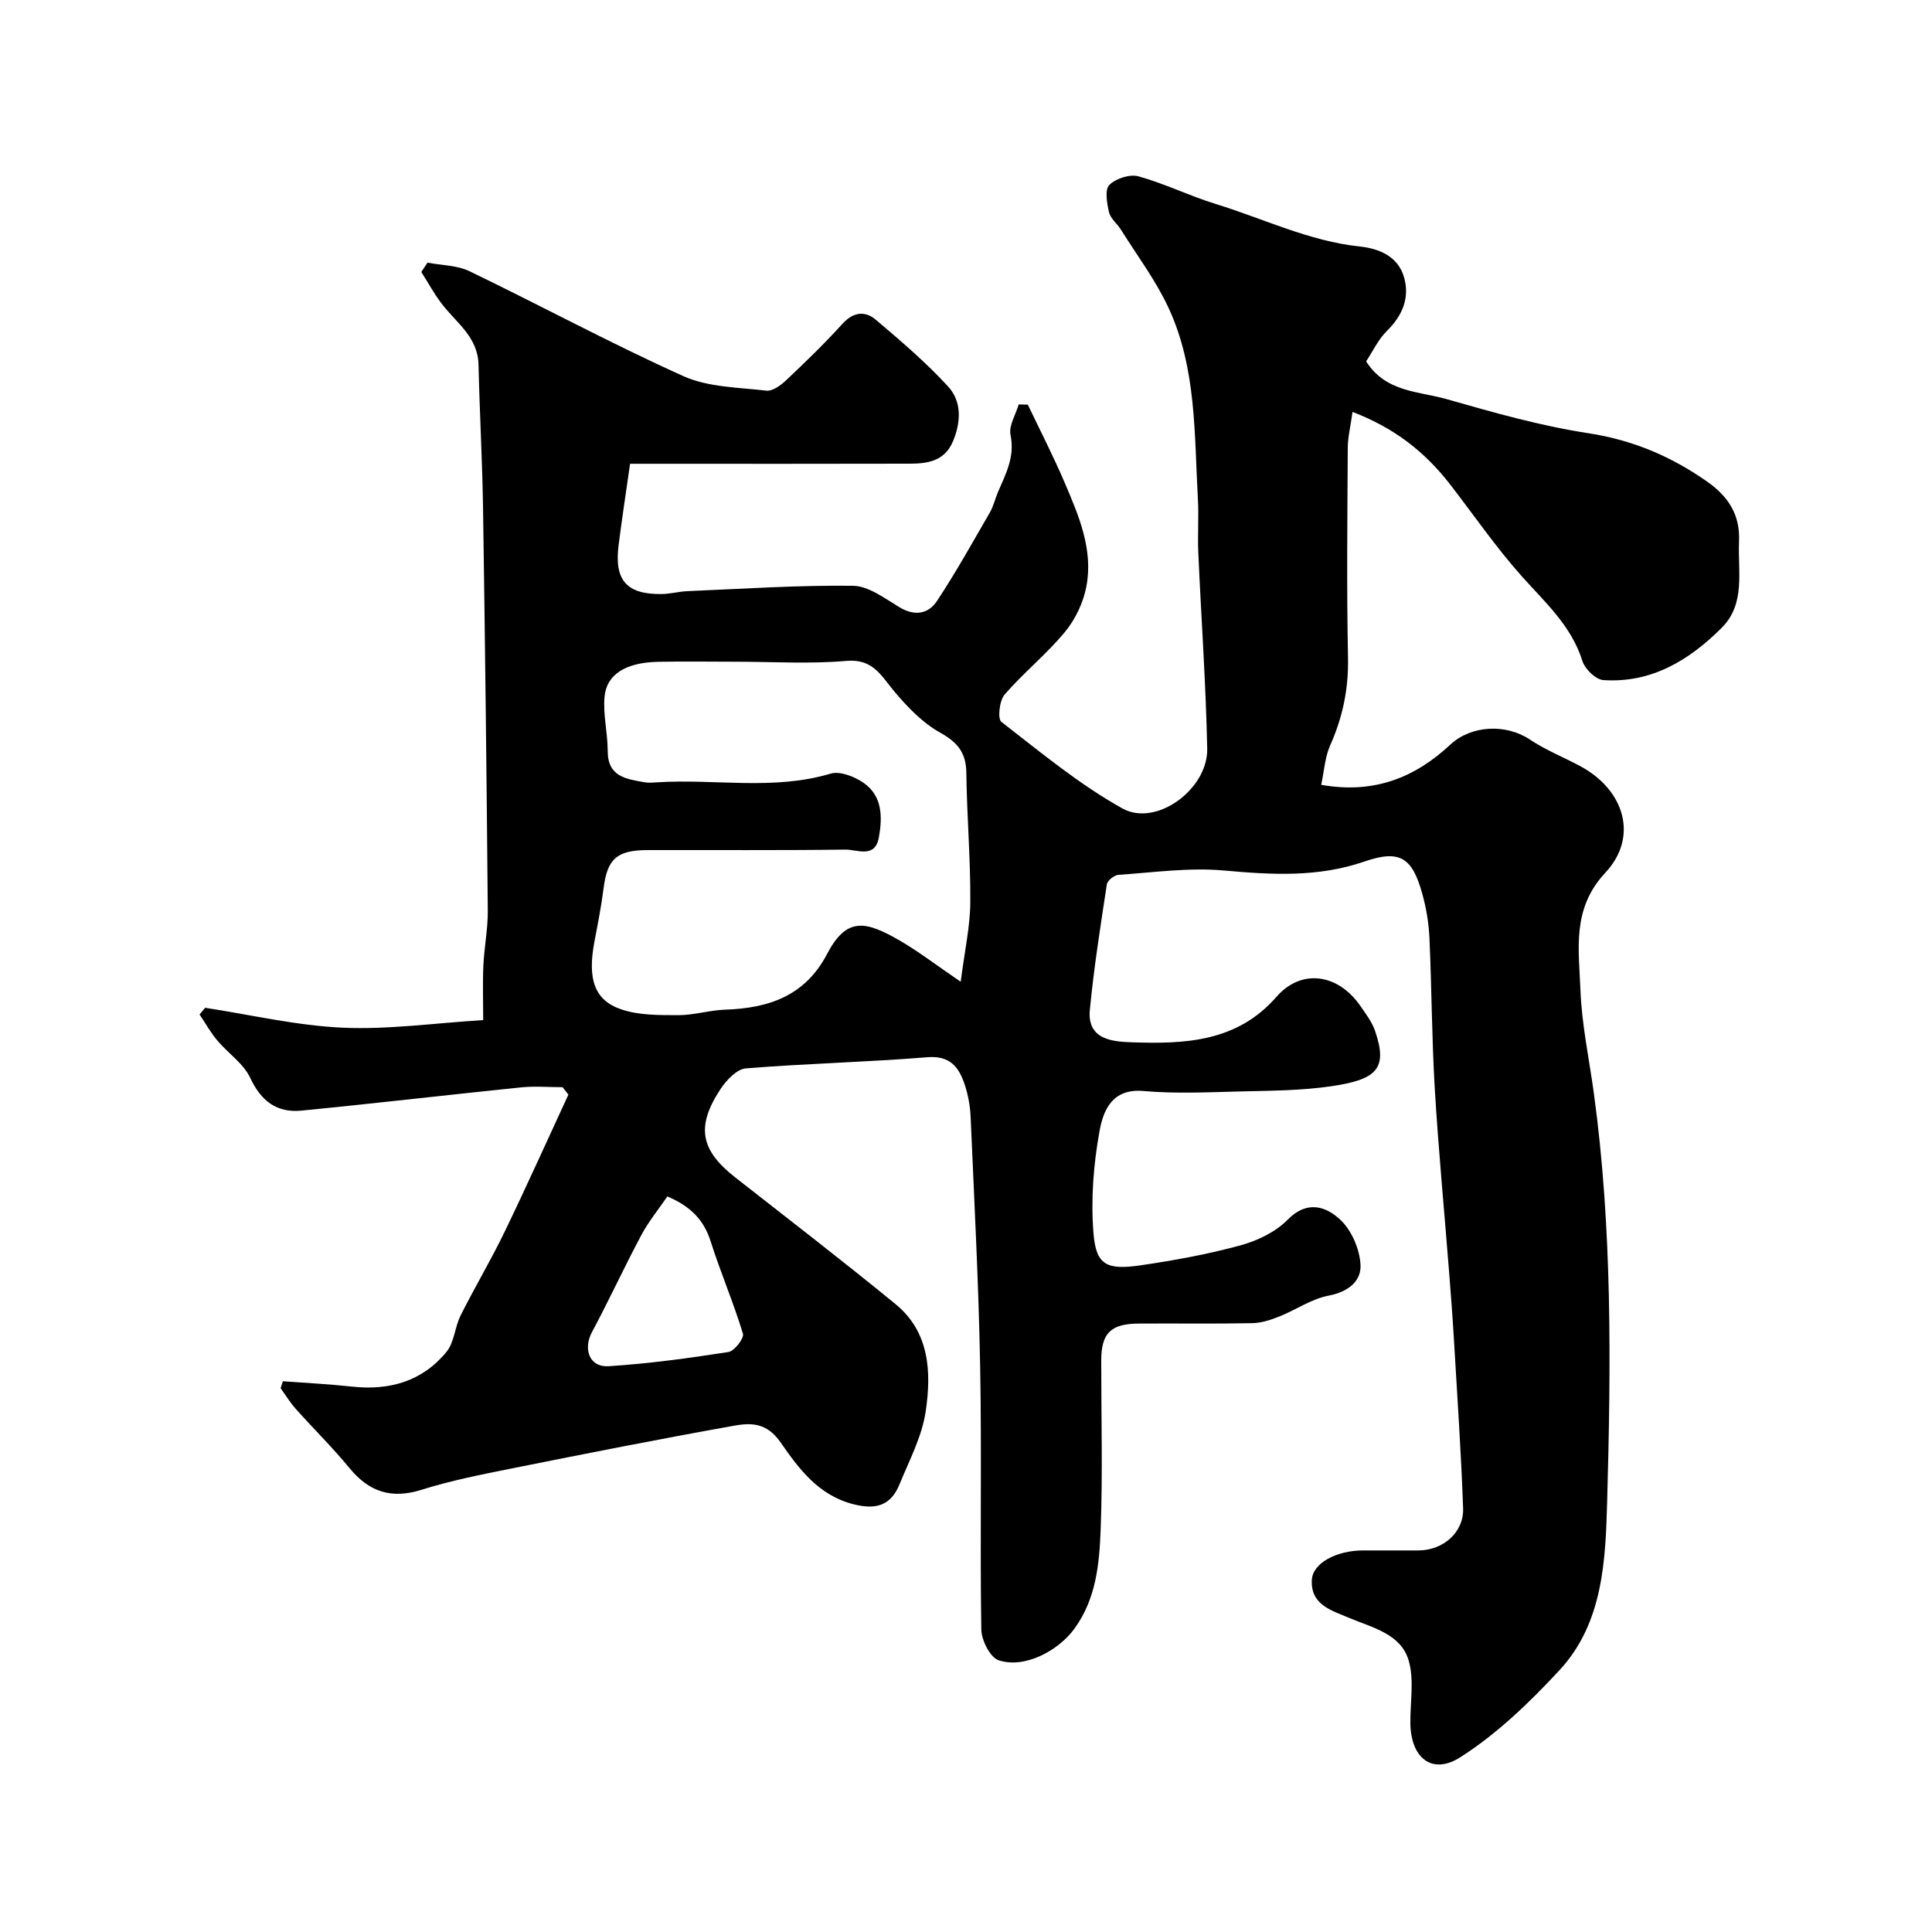<svg enable-background="new 0 0 400 400" viewBox="0 0 400 400" xmlns="http://www.w3.org/2000/svg"><path d="m280.03 85.28c-.42 3.03-.98 5.25-.99 7.46-.08 14.5-.24 29 .05 43.49.13 6.42-1.11 12.3-3.7 18.11-1.08 2.43-1.23 5.27-1.85 8.15 10.92 1.94 19.41-1.49 26.73-8.32 4.31-4.02 11.5-4.38 16.49-1.05 3.24 2.17 6.95 3.64 10.41 5.5 9.19 4.93 12.11 14.68 5.21 22.05-7.01 7.49-5.48 15.9-5.17 24.25.27 7.16 1.8 14.27 2.78 21.41 3.83 28.02 3.54 56.21 2.76 84.35-.34 12.21-.78 25.3-9.86 35.1-6.18 6.67-12.93 13.18-20.53 18.03-5.95 3.79-10.3.07-10.36-7.1-.04-4.33.82-8.92-.35-12.92-1.61-5.51-7.45-6.77-12.21-8.78-3.73-1.58-8.1-2.7-7.84-7.89.17-3.51 5.11-6.11 10.6-6.12 3.83 0 7.67.01 11.5 0 5.08-.02 9.4-3.74 9.22-8.73-.41-11.54-1.2-23.07-1.88-34.61-.28-4.77-.64-9.54-1.02-14.3-.99-12.63-2.2-25.24-2.96-37.88-.62-10.42-.64-20.87-1.11-31.29-.14-3.08-.66-6.2-1.49-9.17-2.07-7.46-4.62-9.18-11.94-6.66-9.68 3.34-19.29 2.75-29.21 1.86-7.18-.64-14.52.42-21.77.91-.86.06-2.26 1.18-2.38 1.97-1.32 8.65-2.69 17.3-3.52 26-.6 6.28 4.95 6.57 8.8 6.7 10.9.37 21.68-.07 29.82-9.4 5.18-5.94 12.8-4.83 17.44 1.94 1.1 1.61 2.35 3.23 2.97 5.04 2.72 7.85.44 10.13-9.09 11.52-6.18.9-12.51.92-18.78 1.07-6.69.17-13.43.5-20.08-.09-6.53-.57-8.31 4.11-9.07 8.28-1.26 6.91-1.82 14.15-1.26 21.14.54 6.66 2.72 7.72 9.97 6.64 6.9-1.02 13.81-2.28 20.53-4.12 3.49-.96 7.22-2.76 9.71-5.3 4.02-4.09 7.94-2.74 10.86-.02 2.36 2.19 4.05 6.11 4.22 9.36.18 3.42-2.58 5.62-6.61 6.39-3.55.67-6.77 2.95-10.21 4.32-1.79.71-3.74 1.35-5.63 1.38-7.83.15-15.66.03-23.49.08-5.79.04-7.73 1.99-7.74 7.64-.01 11.66.32 23.34-.12 34.99-.27 7.11-.93 14.33-5.41 20.51-3.42 4.72-10.48 8.34-15.71 6.57-1.77-.6-3.56-4.15-3.59-6.38-.29-18.16.1-36.33-.24-54.49-.32-17.2-1.23-34.39-1.97-51.59-.1-2.26-.51-4.58-1.23-6.73-1.2-3.6-3-6.05-7.77-5.66-12.5 1.02-25.05 1.29-37.55 2.31-1.88.15-4.03 2.45-5.25 4.3-5.12 7.78-4.13 12.65 3.11 18.31 11.09 8.68 22.25 17.28 33.15 26.2 7.09 5.81 7.43 14.18 6.23 22.24-.77 5.18-3.39 10.12-5.42 15.07-1.78 4.35-4.8 5.33-9.56 4.11-7.27-1.86-11.34-7.44-15.02-12.75-2.94-4.24-6.24-4.12-9.8-3.48-15.38 2.75-30.71 5.78-46.02 8.85-6.22 1.25-12.48 2.48-18.51 4.38-6.29 1.99-10.92.46-15-4.52-3.5-4.26-7.46-8.15-11.13-12.27-1.16-1.3-2.07-2.81-3.09-4.23.16-.48.31-.96.47-1.44 4.77.36 9.55.59 14.29 1.11 7.76.85 14.58-1.08 19.58-7.19 1.63-1.99 1.72-5.15 2.94-7.57 2.93-5.84 6.29-11.47 9.13-17.35 4.53-9.38 8.79-18.89 13.17-28.34-.4-.51-.8-1.03-1.2-1.54-2.87 0-5.77-.25-8.61.04-15.16 1.55-30.3 3.33-45.46 4.81-5.07.5-8.34-1.94-10.6-6.77-1.39-2.99-4.61-5.11-6.83-7.76-1.39-1.65-2.45-3.57-3.66-5.37.38-.46.76-.93 1.15-1.39 9.47 1.45 18.9 3.68 28.42 4.12 9.47.43 19.03-.95 29.15-1.57 0-4.07-.13-7.7.04-11.32.17-3.77.94-7.54.91-11.3-.24-27.76-.56-55.53-.98-83.29-.15-9.94-.71-19.87-.94-29.8-.13-5.79-4.69-8.72-7.69-12.7-1.54-2.04-2.77-4.31-4.15-6.48.43-.64.85-1.29 1.28-1.93 2.92.56 6.12.53 8.71 1.78 14.8 7.14 29.28 14.97 44.26 21.71 5.15 2.32 11.4 2.33 17.19 3.01 1.28.15 2.99-1.11 4.1-2.16 3.99-3.77 7.96-7.6 11.64-11.67 2.27-2.51 4.71-2.72 6.93-.84 5.17 4.37 10.35 8.81 14.93 13.78 2.87 3.11 2.72 7.33 1.04 11.36-1.71 4.11-5.22 4.64-8.93 4.65-17.5.05-34.99.02-52.49.02-1.8 0-3.59 0-5.44 0-.84 5.92-1.69 11.4-2.38 16.89-.91 7.25 1.68 10.17 8.92 10.08 1.79-.02 3.57-.53 5.37-.6 11.41-.48 22.83-1.25 34.23-1.11 3.23.04 6.57 2.6 9.61 4.43 3.16 1.91 6 1.42 7.78-1.27 3.94-5.94 7.4-12.19 10.98-18.37.72-1.25 1.04-2.73 1.61-4.08 1.62-3.8 3.6-7.37 2.65-11.93-.4-1.91 1.07-4.21 1.69-6.33.63.02 1.26.03 1.89.05 2.56 5.37 5.29 10.67 7.62 16.13 2.93 6.85 5.96 13.88 4.5 21.52-.63 3.34-2.29 6.83-4.46 9.44-3.81 4.6-8.56 8.41-12.47 12.94-1.08 1.25-1.48 5.02-.66 5.65 8.12 6.29 16.13 12.95 25.05 17.92 7.01 3.9 17.73-4 17.56-12.38-.28-13.57-1.25-27.12-1.85-40.68-.16-3.66.13-7.34-.08-10.99-.75-13.39-.26-27.06-6.07-39.58-2.64-5.7-6.51-10.84-9.87-16.21-.77-1.24-2.15-2.28-2.46-3.6-.43-1.85-.91-4.66.06-5.64 1.33-1.35 4.26-2.29 6.05-1.79 5.46 1.52 10.61 4.07 16.04 5.74 9.89 3.05 19.3 7.68 29.79 8.79 4.03.43 7.91 2.06 9.14 6.36 1.22 4.24-.31 7.93-3.55 11.12-1.8 1.78-2.93 4.24-4.3 6.3 4.09 6.43 10.92 6.17 16.69 7.82 9.68 2.77 19.45 5.54 29.37 7.06 9.19 1.41 17.14 4.81 24.6 10.05 4.35 3.06 6.79 6.86 6.55 12.31-.28 6.17 1.41 12.91-3.57 17.9-6.7 6.71-14.59 11.53-24.55 10.84-1.57-.11-3.79-2.29-4.31-3.95-2.28-7.27-7.65-12.06-12.48-17.46-5.44-6.08-10.08-12.87-15.09-19.33-5.04-6.42-11.16-11.37-20.02-14.78zm-81.13 117.98c.83-6.46 1.96-11.46 1.99-16.47.06-8.92-.71-17.84-.82-26.77-.05-4.16-1.77-6.3-5.41-8.33-3.65-2.03-6.8-5.31-9.53-8.57-2.72-3.25-4.39-6.77-9.89-6.29-7.63.67-15.36.17-23.04.17-5.33 0-10.66-.09-15.98.02-6.59.14-10.64 2.56-11.06 7.24-.33 3.7.66 7.49.66 11.24 0 5.34 3.85 5.78 7.61 6.46.81.15 1.66.07 2.49.02 12-.8 24.14 1.75 36.06-1.81 1.95-.58 4.95.62 6.83 1.92 3.91 2.72 3.9 7.1 3.15 11.29-.79 4.42-4.51 2.49-6.92 2.52-13.65.18-27.31.07-40.96.1-6.4.01-8.36 1.86-9.12 7.93-.47 3.72-1.2 7.4-1.9 11.08-1.43 7.6-.06 12.05 5.54 13.96 3.66 1.25 7.85 1.2 11.81 1.21 3.24.01 6.48-1.03 9.73-1.14 9.03-.31 16.55-2.83 21.11-11.55 4.05-7.74 8.01-6.79 14.91-2.83 4.02 2.32 7.72 5.19 12.74 8.6zm-60.73 44.45c-1.81 2.66-3.89 5.19-5.4 8.02-3.53 6.61-6.66 13.44-10.2 20.05-1.89 3.53-.55 7.33 3.42 7.08 8.31-.53 16.6-1.66 24.83-2.94 1.23-.19 3.28-2.86 3-3.79-1.96-6.46-4.65-12.69-6.69-19.13-1.42-4.47-4.18-7.26-8.96-9.29z" fill="#010000"/></svg>